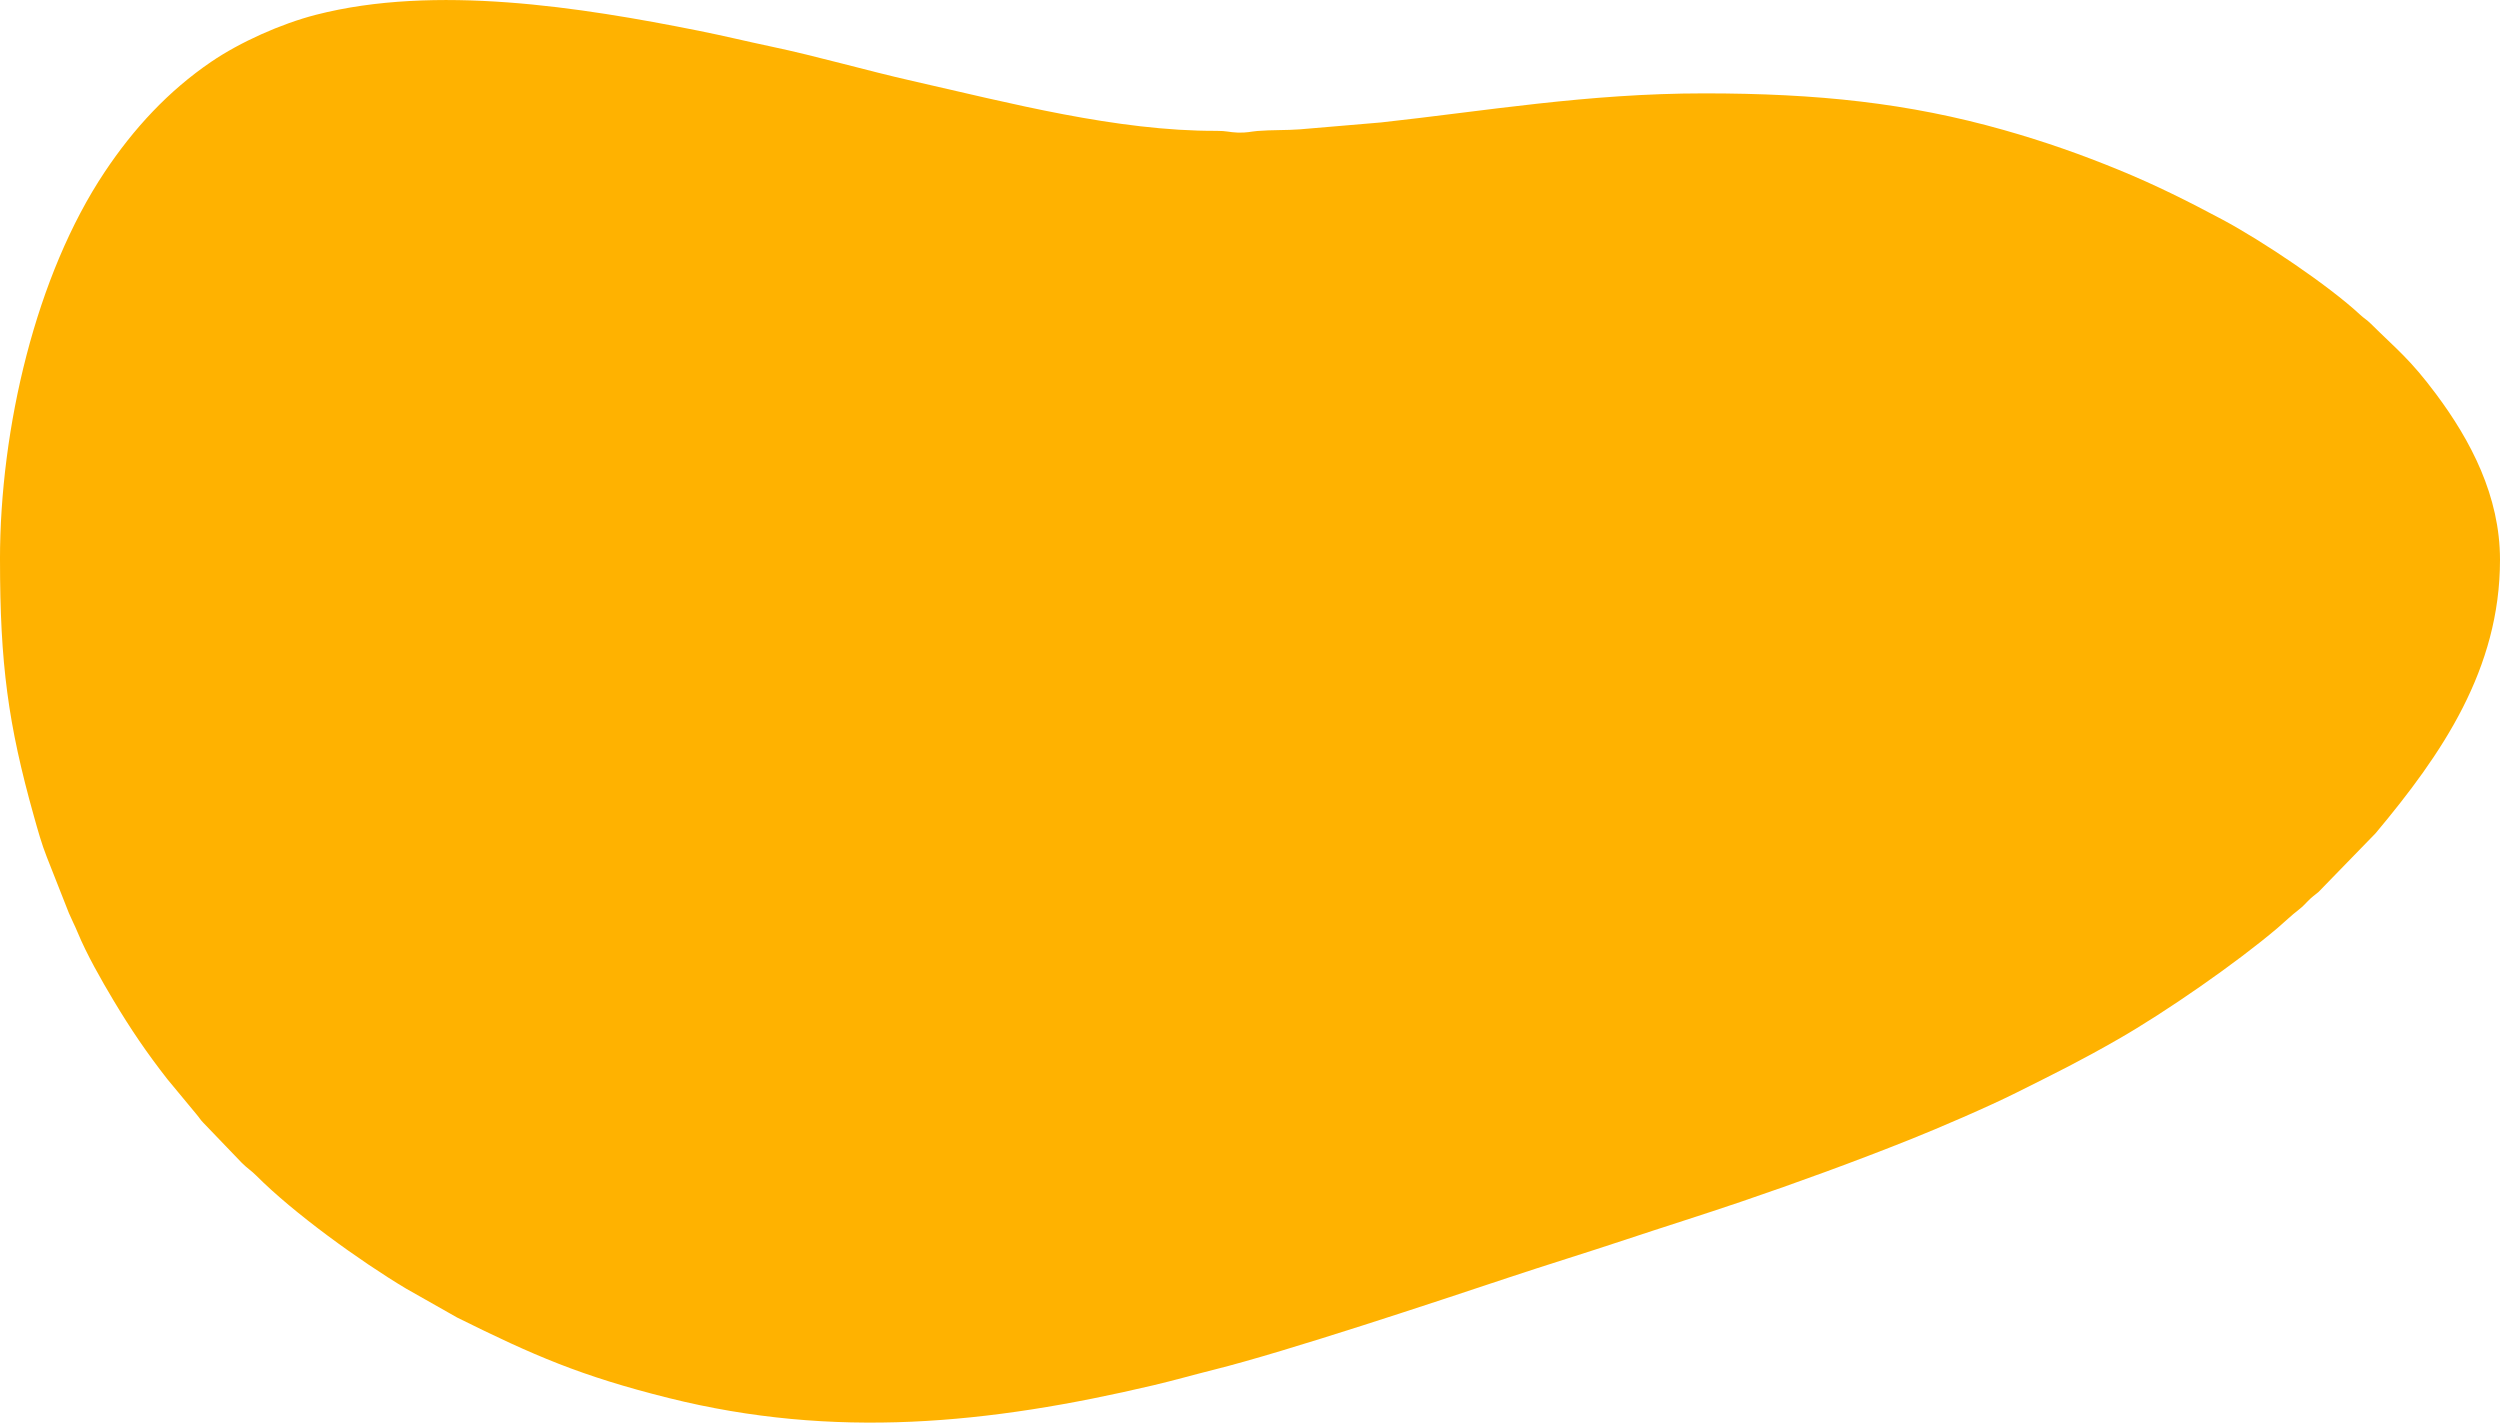 <?xml version="1.0" encoding="UTF-8"?> <!-- Creator: CorelDRAW 2020 (64-Bit) --> <svg xmlns="http://www.w3.org/2000/svg" xmlns:xlink="http://www.w3.org/1999/xlink" xmlns:xodm="http://www.corel.com/coreldraw/odm/2003" xml:space="preserve" width="128.443mm" height="73.09mm" style="shape-rendering:geometricPrecision; text-rendering:geometricPrecision; image-rendering:optimizeQuality; fill-rule:evenodd; clip-rule:evenodd" viewBox="0 0 1608.97 915.58"> <defs> <style type="text/css"> <![CDATA[ .fil0 {fill:#FFB200} ]]> </style> </defs> <g id="Слой_x0020_1">  <path class="fil0" d="M-0 360.26c0,66.87 5.19,105.8 21.81,165.01 2.59,9.22 4.93,17.77 8.32,26.32l14.24 36.14c2.04,4.77 3.67,7.69 5.56,12.28 5.85,14.17 15.3,30.76 23.2,43.97 11.07,18.5 21.32,33.57 34.52,50.49l19.02 22.96c1.93,2.28 2,2.9 4.23,5.22l24.68 25.7c3.49,3.53 6.03,4.91 9.47,8.37 23.77,23.9 66.52,54.8 96.34,72.64l32.83 18.6c49.29,24.45 79.53,37.63 136.09,51.78 106.59,26.66 206.07,16.77 311.94,-8.18 13.53,-3.19 25.86,-6.74 39.24,-10.09 46.82,-11.71 144.77,-44.36 188.69,-59 25.37,-8.46 50.4,-16.1 75.31,-24.4 25.12,-8.37 49.83,-16.07 75.05,-24.66 36.29,-12.36 73.43,-25.91 108.94,-40.1 18.24,-7.29 49.66,-20.78 68.47,-30.19 26.09,-13.05 40.46,-20.08 65.37,-34.34 30.27,-17.32 76.01,-49.01 102.6,-71.63 4.84,-4.12 8.41,-7.73 13.51,-11.67 2.56,-1.98 3.76,-3.38 5.95,-5.6 2.83,-2.88 3.81,-3.33 6.78,-5.81l36.73 -37.78c42.81,-51.11 80.08,-105.66 80.08,-176.02 0,-41.03 -18.93,-76.89 -41.23,-106.76 -16.78,-22.47 -24.69,-28.12 -41.93,-45.19 -2.72,-2.69 -4.15,-3.25 -6.84,-5.75 -20.26,-18.84 -62.87,-47.49 -88.78,-61.31 -22.14,-11.81 -42.64,-22.11 -66.68,-31.97 -23.72,-9.73 -47.29,-18.08 -74.05,-25.66 -61.31,-17.35 -119.8,-23.53 -192.67,-23.53 -75.15,0 -140.78,11.36 -208,18.71l-52.24 4.44c-8.14,0.65 -18.42,0.31 -27.29,1.05 -4.38,0.36 -6.79,1.25 -12.67,1.04 -5.51,-0.2 -7.15,-1.15 -13.6,-1.12 -64.25,0.26 -133.51,-18.01 -195.66,-32.09 -30.58,-6.93 -60.87,-15.82 -91.16,-22.2 -15.88,-3.34 -30.21,-6.88 -46.53,-10.14 -76.2,-15.23 -169.55,-29.99 -246.26,-10.28 -22.49,5.78 -48.85,17.61 -67.39,30.22 -27.72,18.86 -50,43.04 -68.62,70.97 -44.28,66.42 -67.38,164.81 -67.38,249.59z"></path> </g> </svg> 
